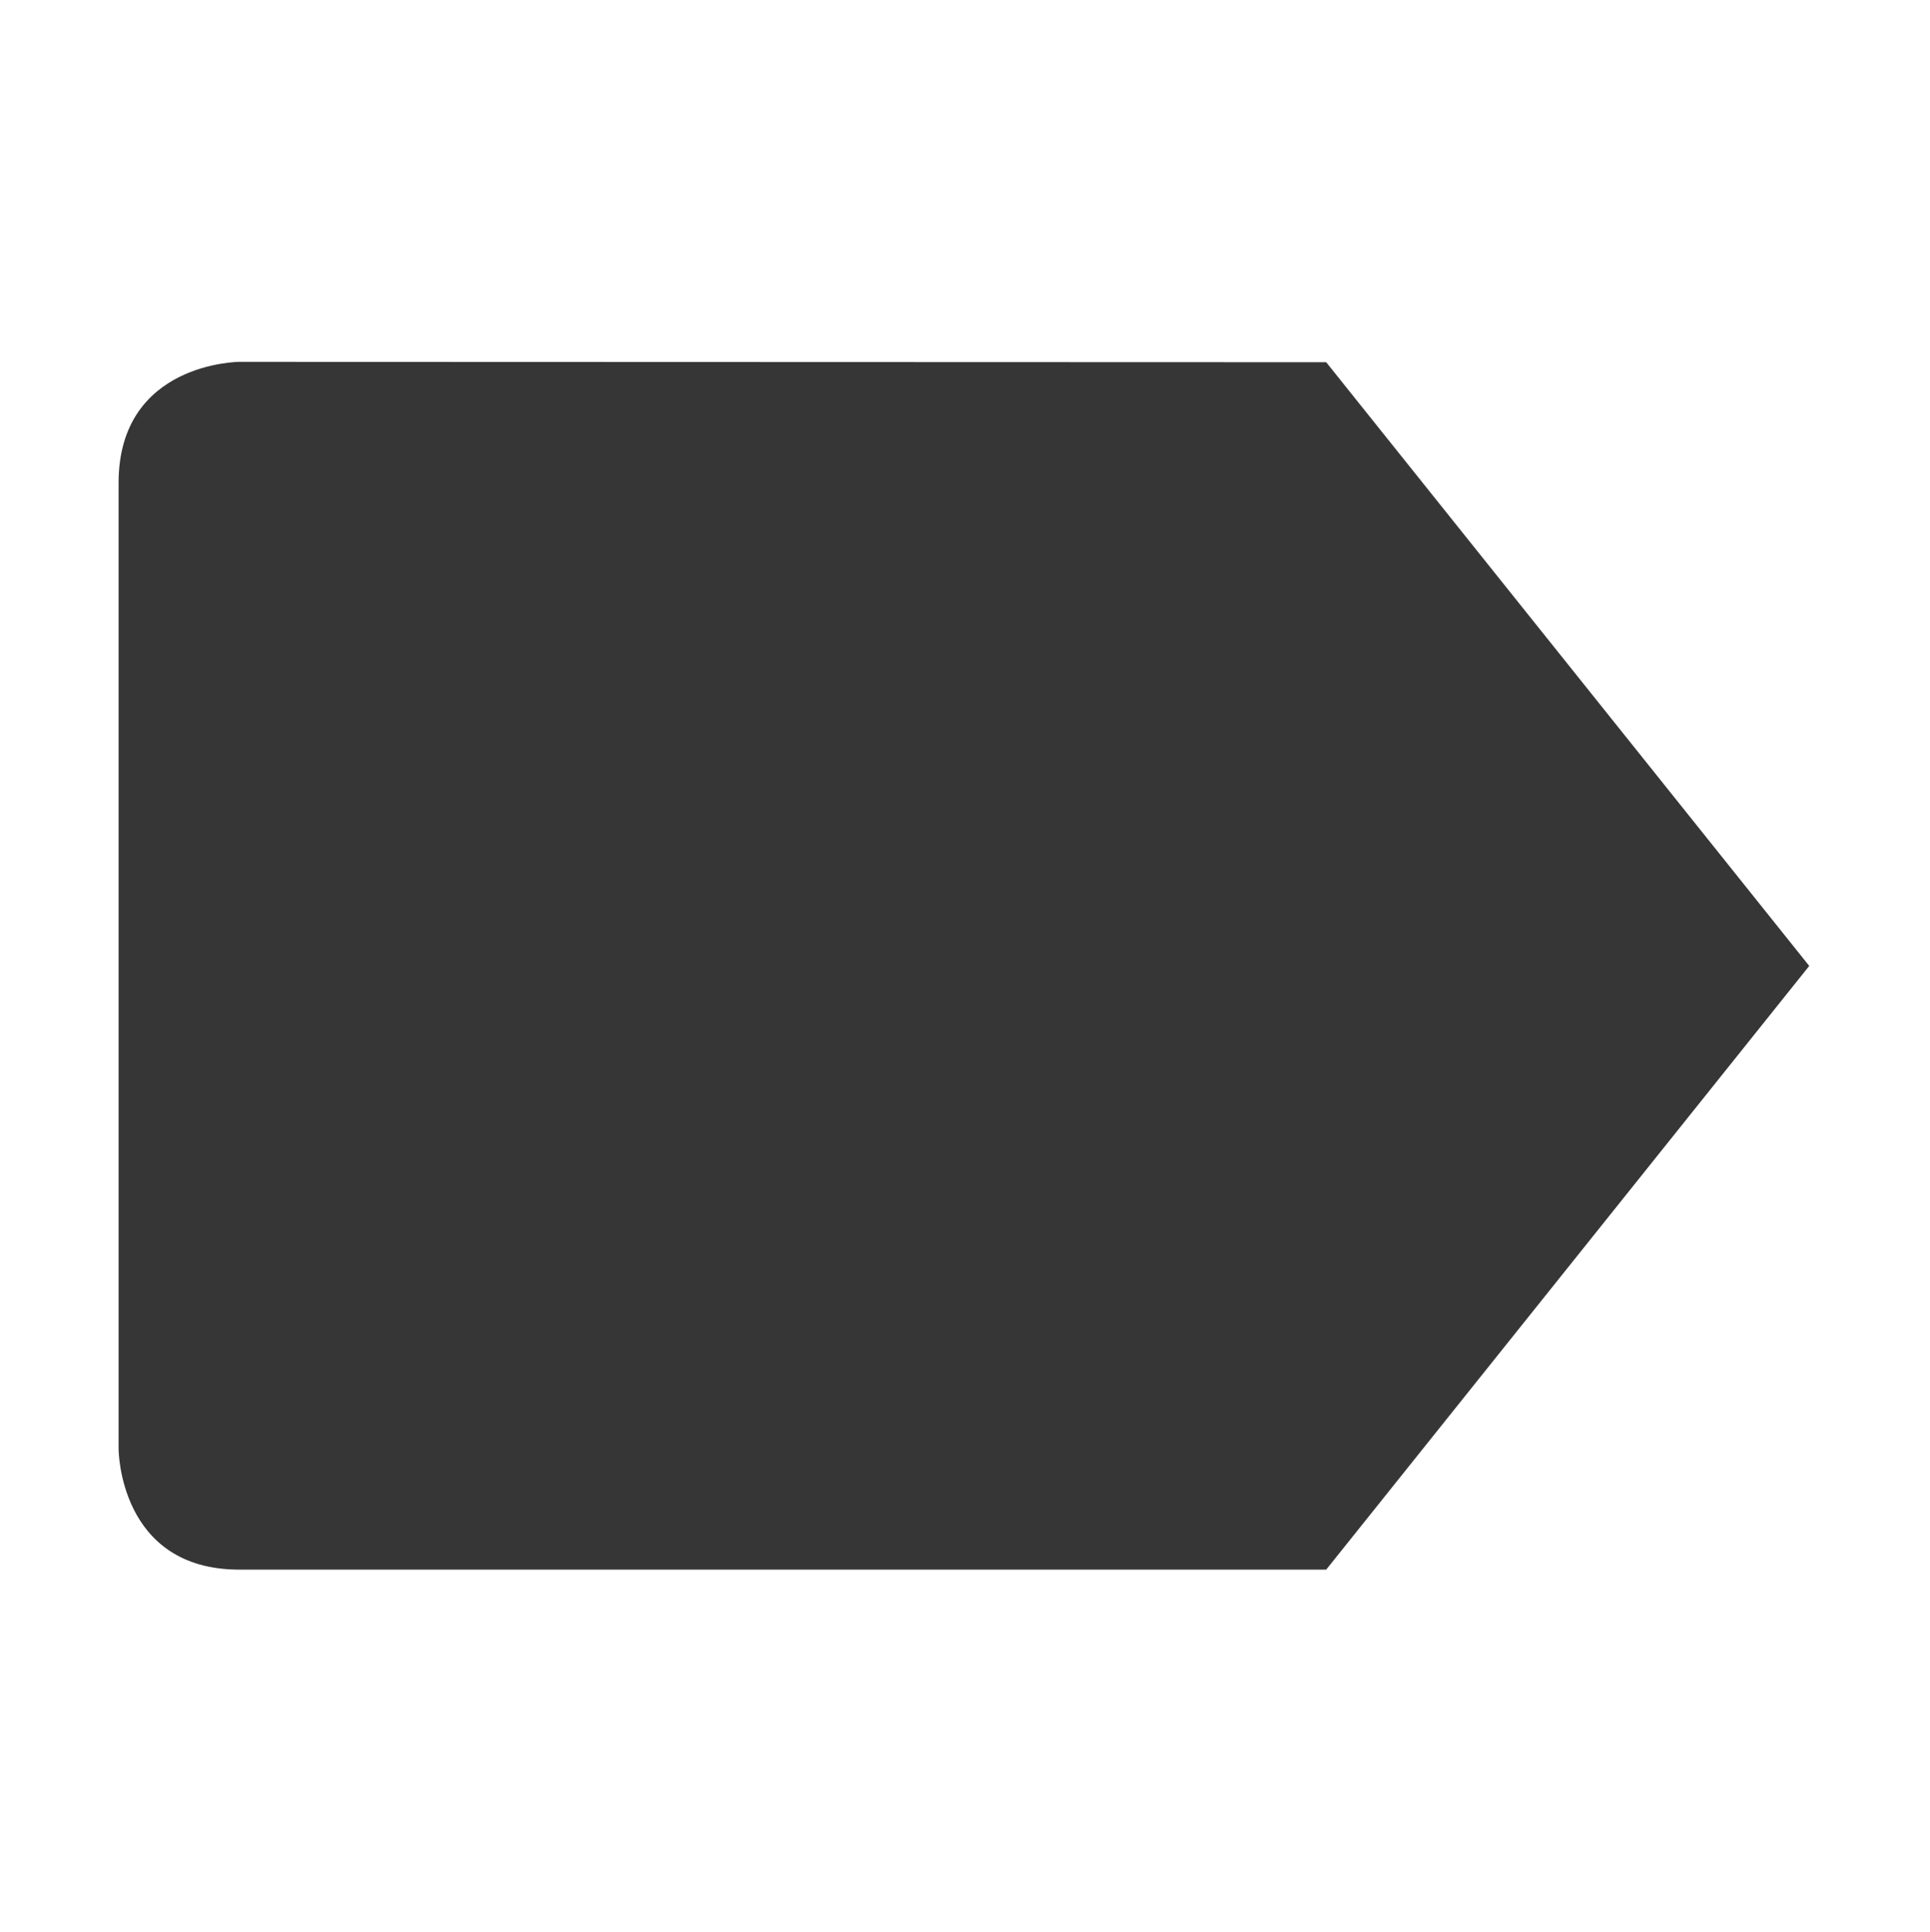 <svg height='16' width='15.982' xmlns='http://www.w3.org/2000/svg'>
    <g transform='translate(-433.018 -177)'>
        
        <path d='M435 179.997s-1 .003-1 1.003v8s0 1 1 1h9l4-5-4-5z' fill='#363636'/>
    </g>
</svg>
